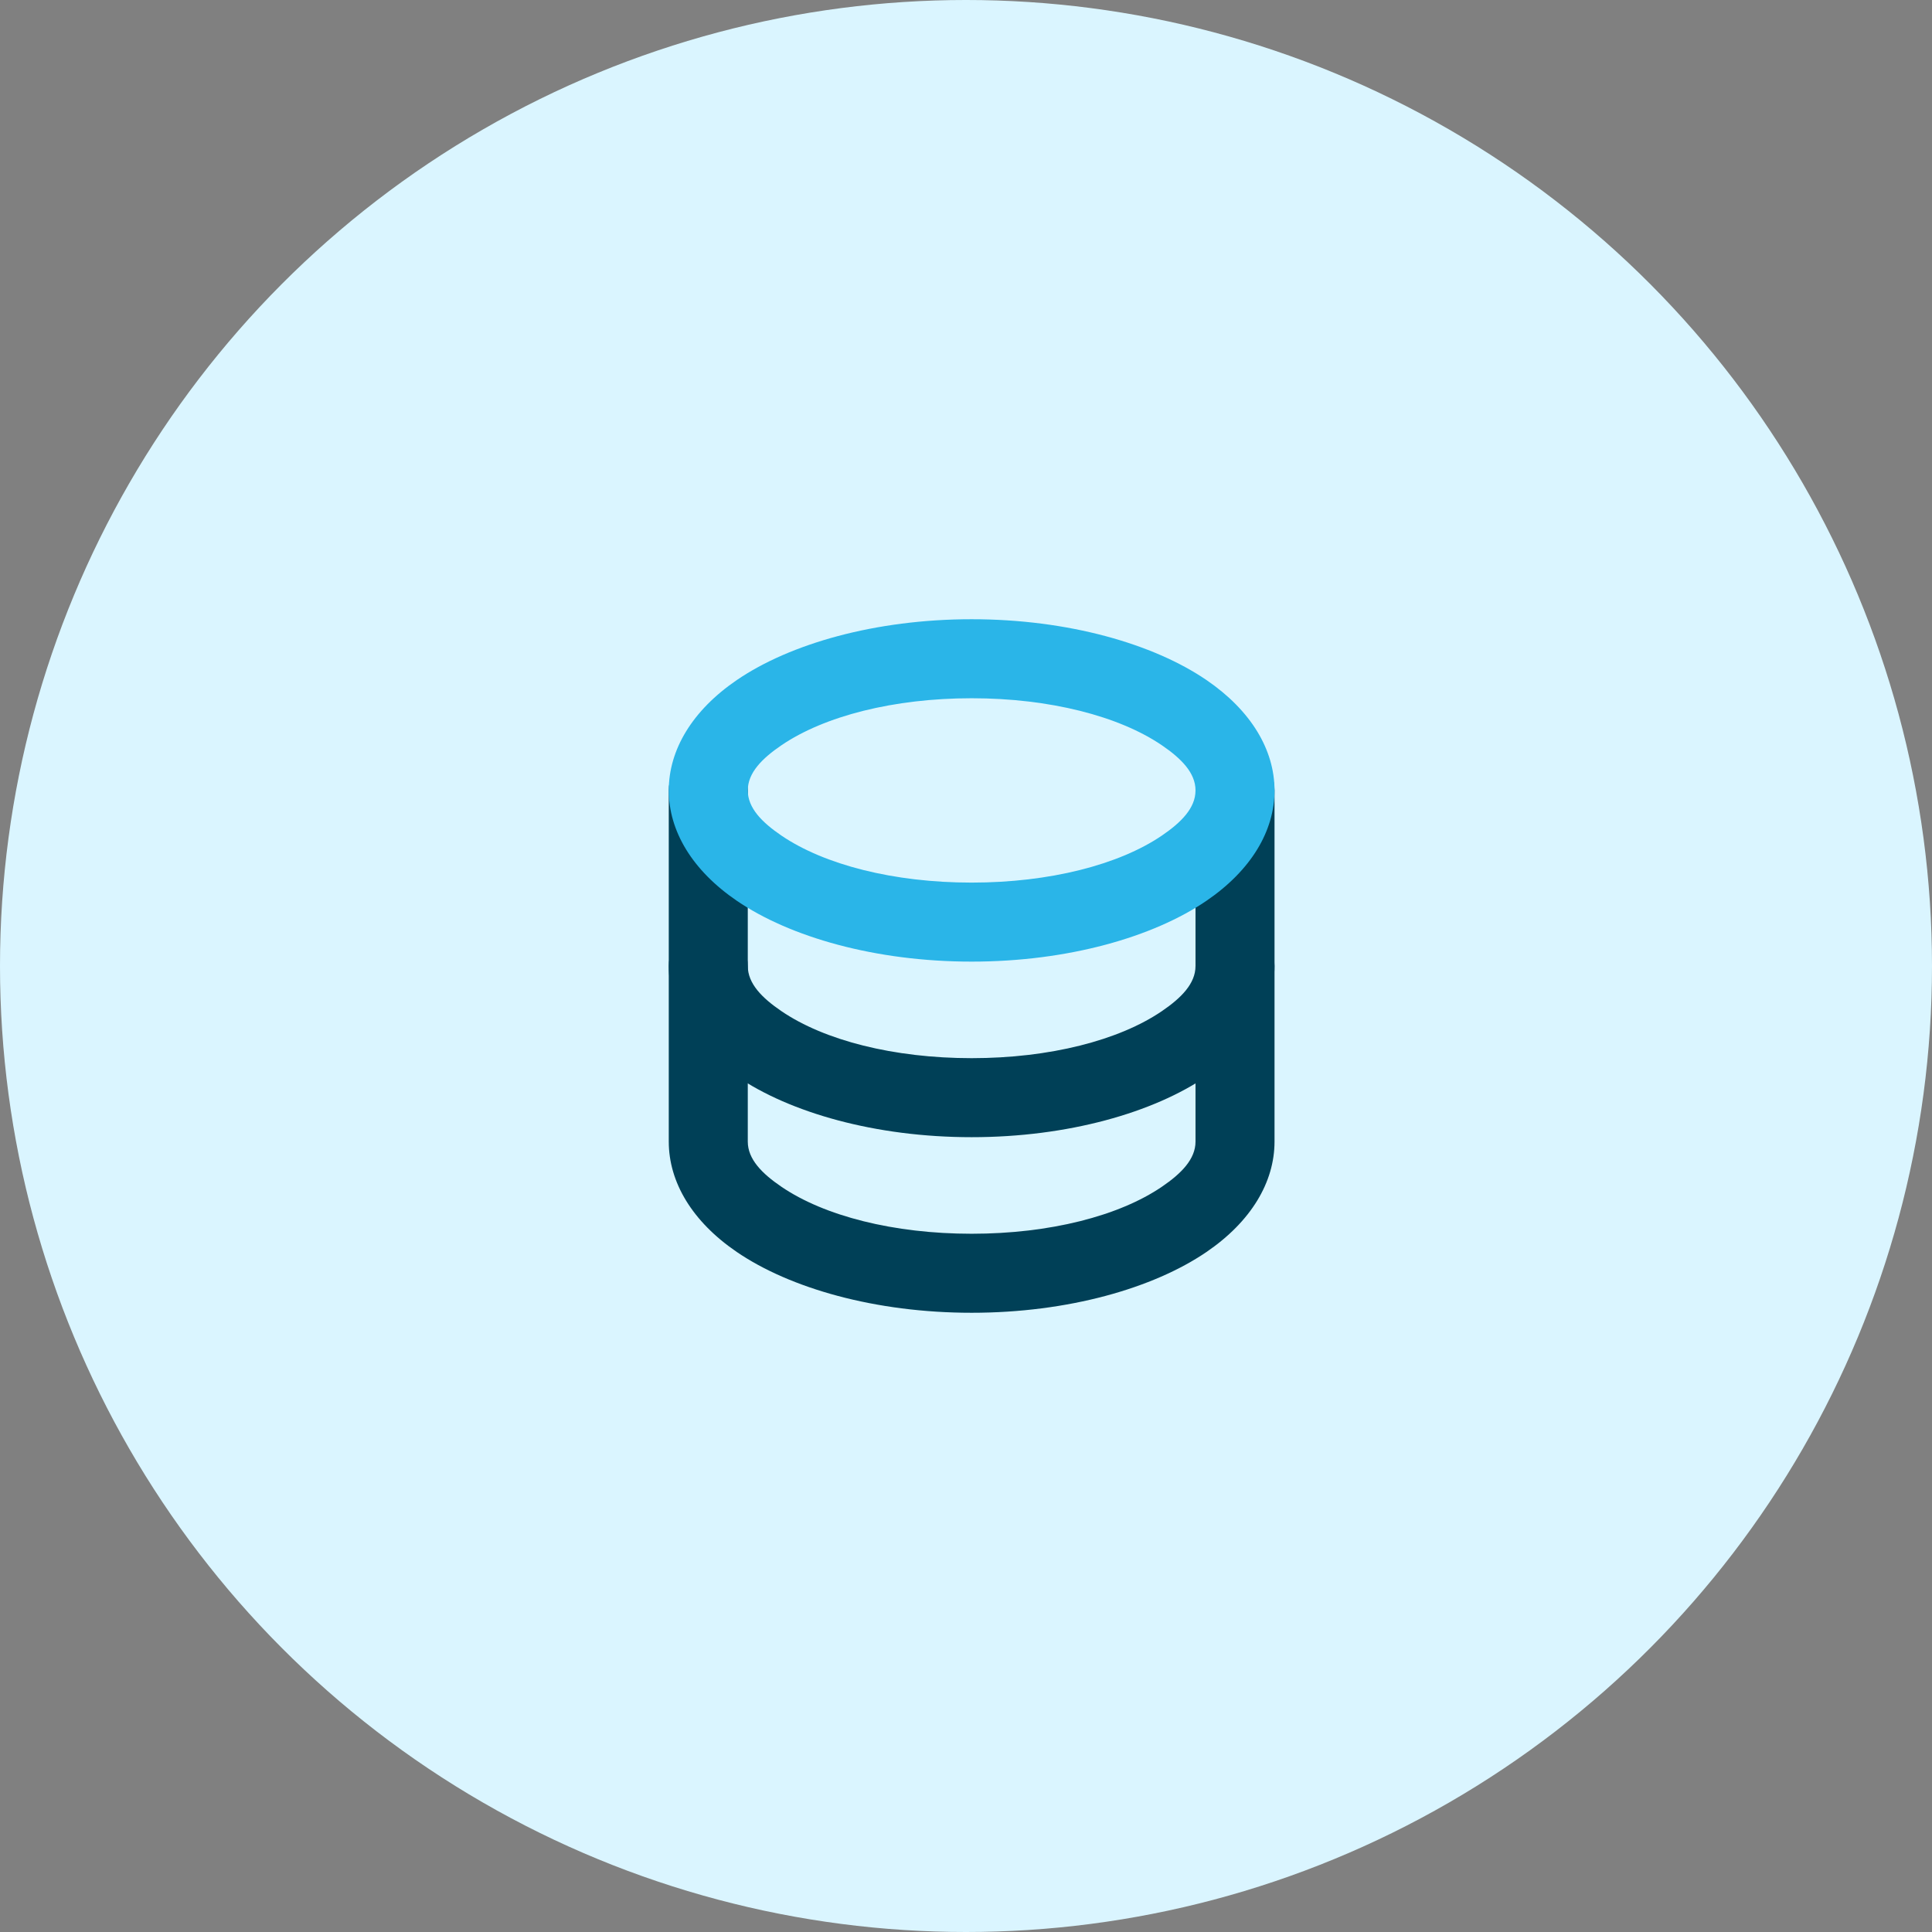 <svg width="78" height="78" viewBox="0 0 78 78" fill="none" xmlns="http://www.w3.org/2000/svg">
<rect x="0" y="0" width="78" height="78" fill="#808080" stroke="none"/>
<circle cx="39" cy="39" r="39" fill="#DAF5FF"/>
<path fill-rule="evenodd" clip-rule="evenodd" d="M27 31.911V38.999C27 40.639 27.946 42.228 29.747 43.456C31.887 44.916 35.331 45.911 39.228 45.911C43.125 45.911 46.568 44.916 48.709 43.456C50.509 42.228 51.456 40.639 51.456 38.999V31.911C51.456 31.03 50.741 30.316 49.861 30.316C48.98 30.316 48.266 31.03 48.266 31.911V38.999C48.266 39.71 47.691 40.289 46.91 40.821C45.18 42.001 42.377 42.721 39.228 42.721C36.079 42.721 33.275 42.001 31.546 40.821C30.764 40.289 30.19 39.71 30.19 38.999V31.911C30.19 31.03 29.476 30.316 28.595 30.316C27.714 30.316 27 31.03 27 31.911Z" fill="#004057"/>
<path fill-rule="evenodd" clip-rule="evenodd" d="M27 39V46.089C27 47.728 27.946 49.318 29.747 50.546C31.887 52.006 35.331 53 39.228 53C43.125 53 46.568 52.006 48.709 50.546C50.509 49.318 51.456 47.728 51.456 46.089V39C51.456 38.12 50.741 37.406 49.861 37.406C48.98 37.406 48.266 38.12 48.266 39V46.089C48.266 46.8 47.691 47.379 46.91 47.911C45.18 49.091 42.377 49.81 39.228 49.81C36.079 49.81 33.275 49.091 31.546 47.911C30.764 47.379 30.19 46.8 30.19 46.089V39C30.19 38.12 29.476 37.406 28.595 37.406C27.714 37.406 27 38.12 27 39Z" fill="#004057"/>
<path fill-rule="evenodd" clip-rule="evenodd" d="M39.228 25C35.333 25 31.889 25.994 29.749 27.454C27.948 28.683 27 30.272 27 31.911C27 33.551 27.948 35.14 29.749 36.368C31.889 37.828 35.333 38.823 39.228 38.823C43.123 38.823 46.566 37.828 48.707 36.368C50.507 35.14 51.456 33.551 51.456 31.911C51.456 30.272 50.507 28.683 48.707 27.454C46.566 25.994 43.123 25 39.228 25ZM39.228 28.19C42.375 28.19 45.179 28.911 46.91 30.09C47.691 30.623 48.266 31.201 48.266 31.911C48.266 32.622 47.691 33.2 46.91 33.733C45.179 34.912 42.375 35.633 39.228 35.633C36.08 35.633 33.277 34.912 31.546 33.733C30.764 33.2 30.19 32.622 30.19 31.911C30.19 31.201 30.764 30.623 31.546 30.09C33.277 28.911 36.08 28.19 39.228 28.19Z" fill="#2AB5E8"/>
</svg>
